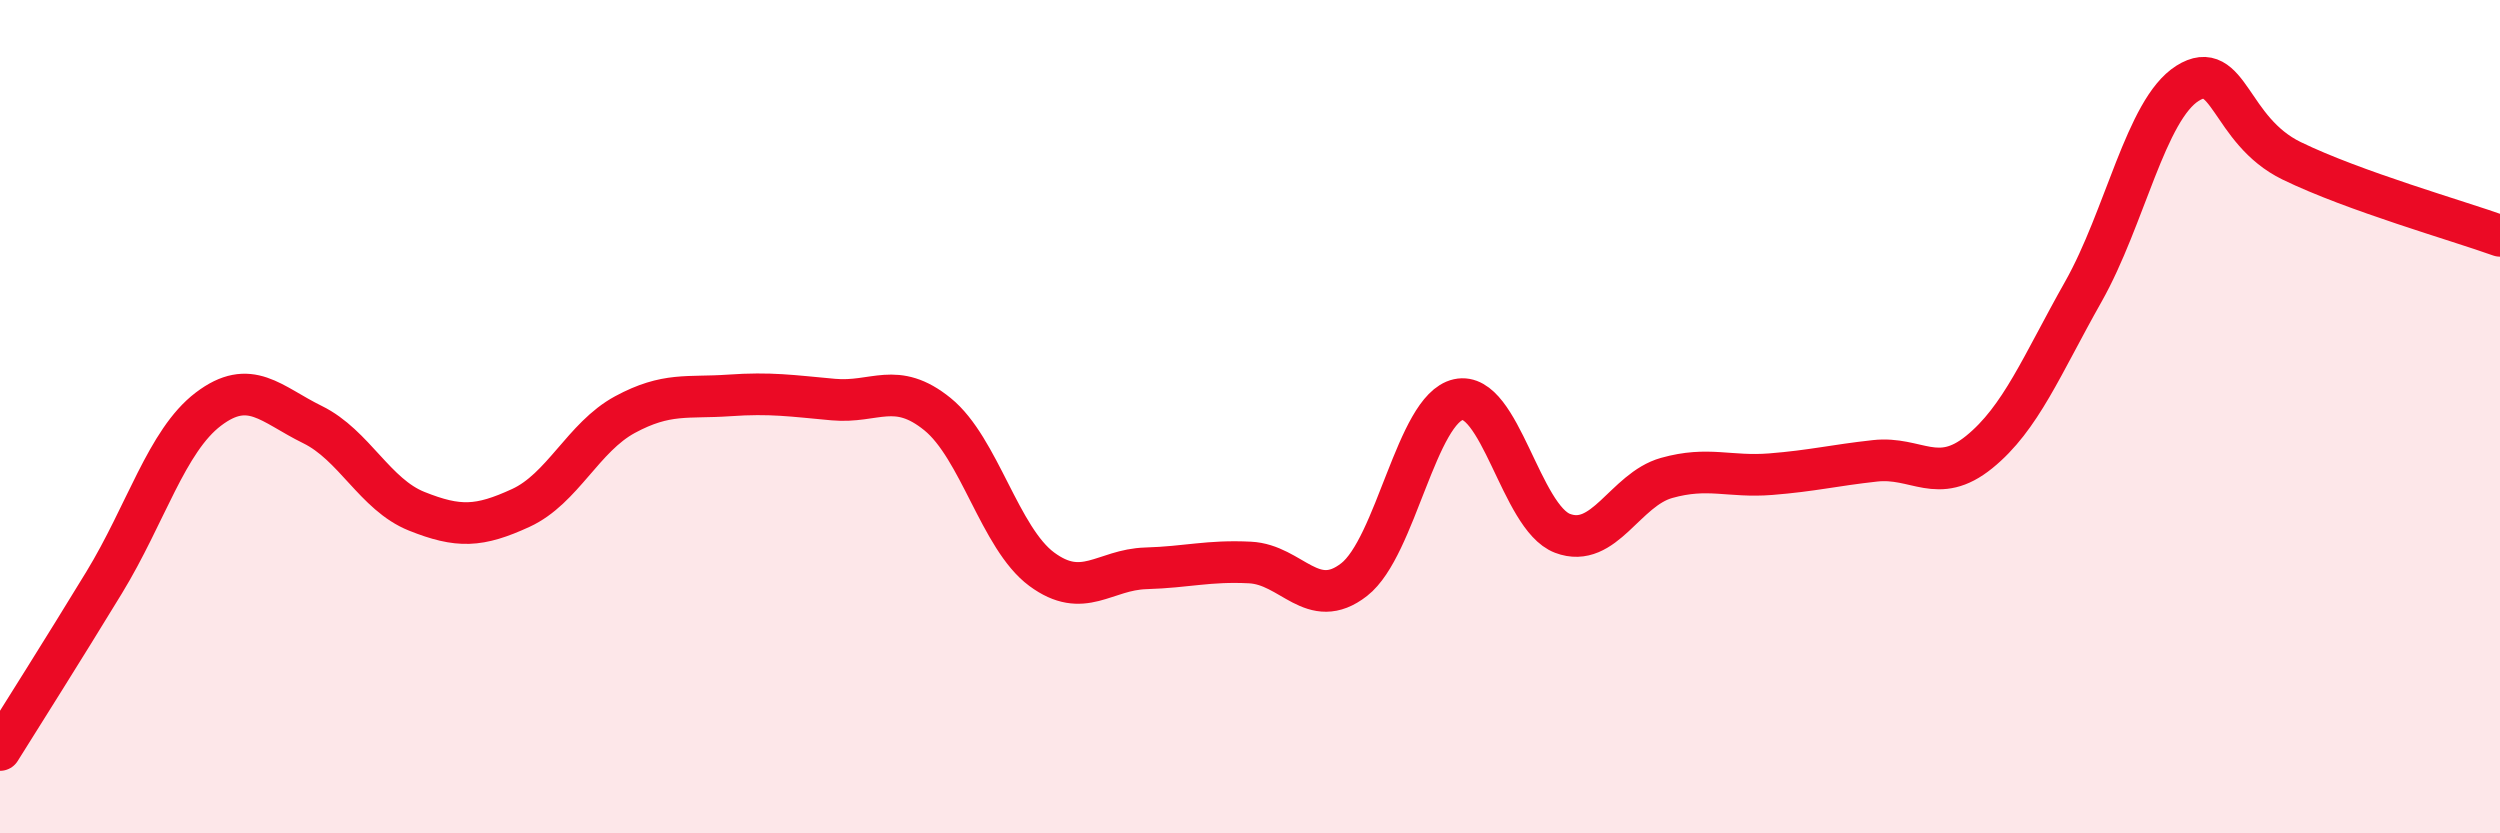 
    <svg width="60" height="20" viewBox="0 0 60 20" xmlns="http://www.w3.org/2000/svg">
      <path
        d="M 0,18 C 0.5,17.2 1.5,15.62 2.5,13.98 C 3.5,12.34 4,10.58 5,9.82 C 6,9.06 6.5,9.7 7.5,10.19 C 8.5,10.68 9,11.87 10,12.27 C 11,12.67 11.5,12.65 12.5,12.19 C 13.5,11.73 14,10.49 15,9.95 C 16,9.41 16.5,9.56 17.5,9.49 C 18.5,9.42 19,9.5 20,9.59 C 21,9.68 21.5,9.13 22.5,9.94 C 23.5,10.75 24,12.92 25,13.66 C 26,14.4 26.5,13.67 27.5,13.64 C 28.5,13.61 29,13.45 30,13.5 C 31,13.55 31.5,14.69 32.5,13.91 C 33.5,13.13 34,9.81 35,9.59 C 36,9.37 36.5,12.42 37.5,12.8 C 38.5,13.18 39,11.75 40,11.47 C 41,11.19 41.5,11.46 42.5,11.38 C 43.5,11.3 44,11.17 45,11.06 C 46,10.95 46.5,11.66 47.5,10.85 C 48.5,10.04 49,8.77 50,7 C 51,5.23 51.5,2.63 52.5,2 C 53.5,1.37 53.5,3.13 55,3.86 C 56.5,4.59 59,5.3 60,5.66L60 20L0 20Z"
        fill="#EB0A25"
        opacity="0.1"
        stroke-linecap="round"
        stroke-linejoin="round"
      />
      <path
        d="M 0,18 C 0.5,17.2 1.5,15.62 2.5,13.98 C 3.5,12.34 4,10.58 5,9.82 C 6,9.06 6.5,9.7 7.5,10.19 C 8.5,10.68 9,11.87 10,12.27 C 11,12.67 11.5,12.65 12.5,12.19 C 13.5,11.73 14,10.49 15,9.95 C 16,9.41 16.5,9.56 17.5,9.49 C 18.5,9.42 19,9.5 20,9.59 C 21,9.68 21.5,9.13 22.5,9.94 C 23.5,10.75 24,12.92 25,13.66 C 26,14.4 26.5,13.67 27.5,13.64 C 28.5,13.61 29,13.45 30,13.5 C 31,13.55 31.5,14.69 32.5,13.91 C 33.5,13.13 34,9.81 35,9.59 C 36,9.37 36.5,12.42 37.5,12.8 C 38.5,13.18 39,11.75 40,11.47 C 41,11.19 41.5,11.46 42.5,11.38 C 43.5,11.3 44,11.17 45,11.06 C 46,10.95 46.5,11.66 47.5,10.85 C 48.5,10.04 49,8.77 50,7 C 51,5.23 51.5,2.63 52.5,2 C 53.5,1.37 53.5,3.13 55,3.86 C 56.5,4.59 59,5.3 60,5.66"
        stroke="#EB0A25"
        stroke-width="1"
        fill="none"
        stroke-linecap="round"
        stroke-linejoin="round"
      />
    </svg>
  